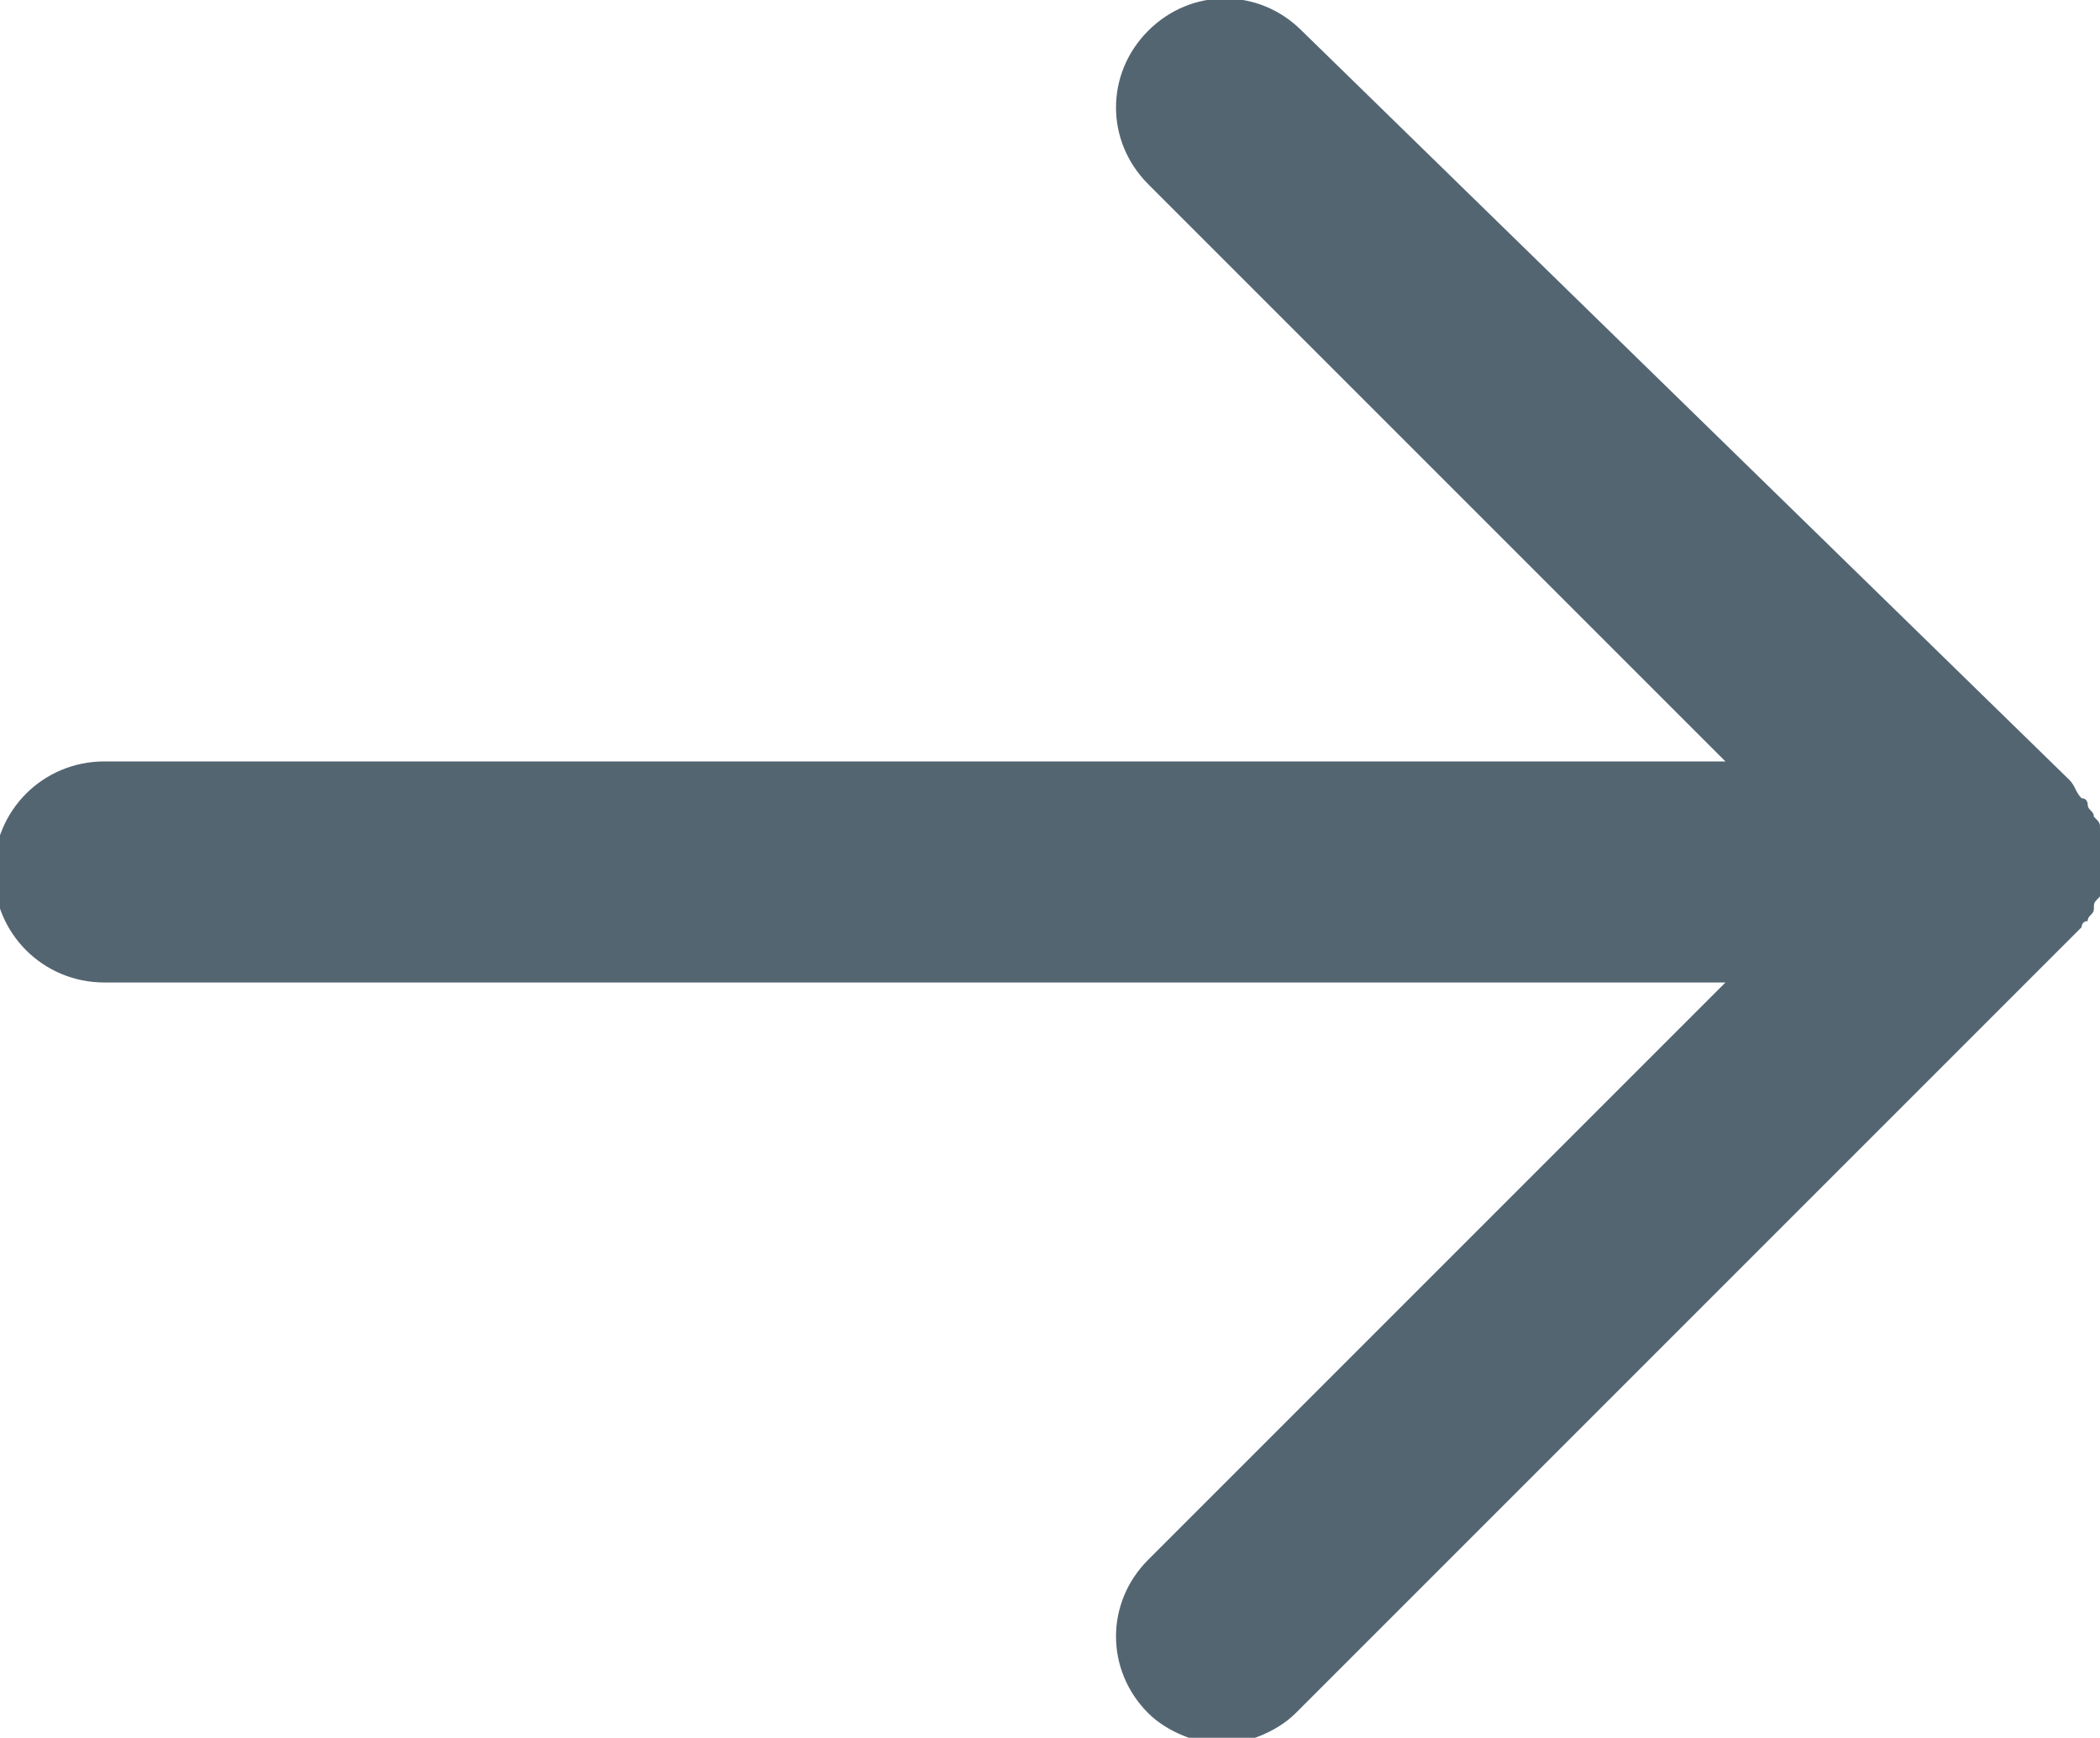<?xml version="1.0" encoding="utf-8"?>
<!-- Generator: Adobe Illustrator 28.0.0, SVG Export Plug-In . SVG Version: 6.00 Build 0)  -->
<svg version="1.1" id="Layer_1" xmlns="http://www.w3.org/2000/svg" xmlns:xlink="http://www.w3.org/1999/xlink" x="0px" y="0px"
	 viewBox="0 0 34.2 28.3" style="enable-background:new 0 0 34.2 28.3;" xml:space="preserve">
<style type="text/css">
	.st0{fill:#546572;}
</style>
<path class="st0" d="M33.9,15.1c0,0,0-0.1,0.1-0.1c0-0.1,0.1-0.1,0.1-0.2c0-0.1,0-0.1,0.1-0.2c0-0.1,0-0.1,0-0.2c0-0.2,0-0.5,0-0.7
	c0-0.1,0-0.1,0-0.2c0-0.1,0-0.1-0.1-0.2c0-0.1-0.1-0.1-0.1-0.2c0,0,0-0.1-0.1-0.1c-0.1-0.1-0.1-0.2-0.2-0.3L21.2,0.5
	c-0.7-0.7-1.8-0.7-2.5,0c-0.7,0.7-0.7,1.8,0,2.5l9.4,9.4H1.7c-1,0-1.8,0.8-1.8,1.8s0.8,1.8,1.8,1.8h26.4l-9.4,9.4
	c-0.7,0.7-0.7,1.8,0,2.5c0.3,0.3,0.8,0.5,1.2,0.5s0.9-0.2,1.2-0.5l12.4-12.4C33.7,15.3,33.8,15.2,33.9,15.1z"/>
</svg>
